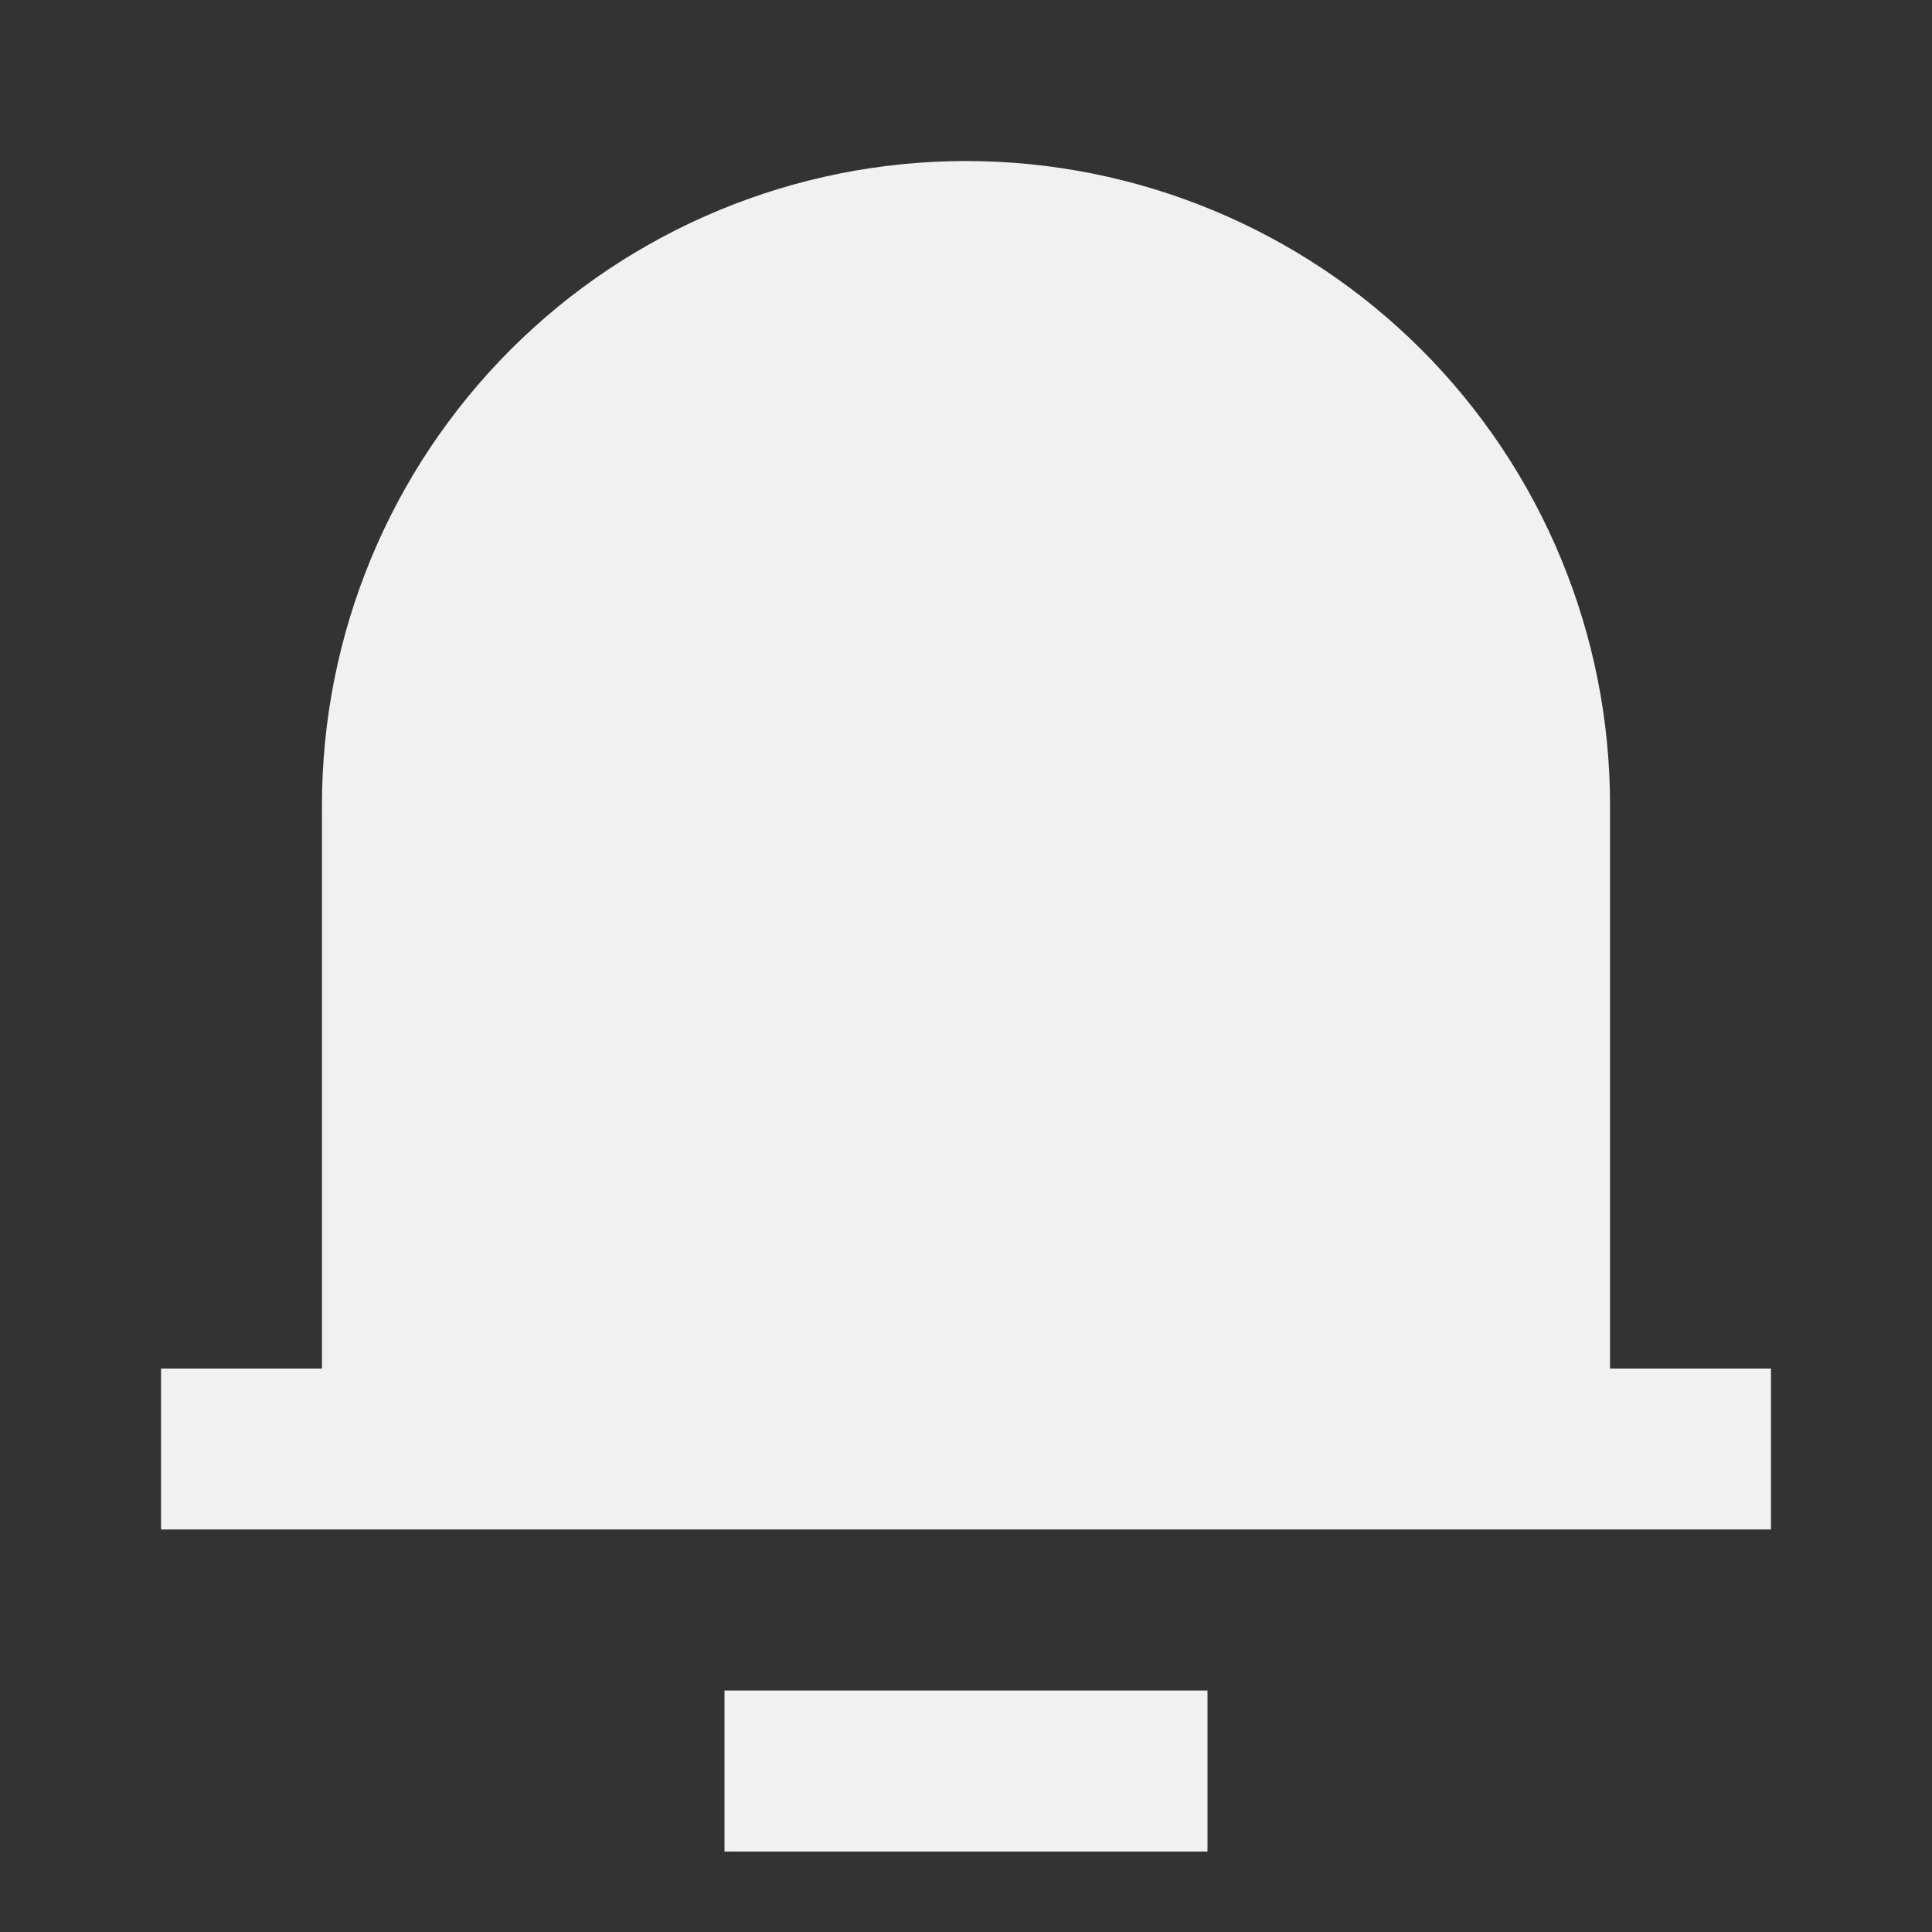 <svg width="20" height="20" viewBox="0 0 20 20" fill="none" xmlns="http://www.w3.org/2000/svg">
<rect x="0" y="0" width="20" height="20" fill="#333333" stroke="none"/>
<g clip-path="url(#clip0_74_7922)">
<path d="M16.667 14.167H18.333V15.833H1.667V14.167H3.333V8.333C3.333 6.565 4.036 4.87 5.286 3.619C6.536 2.369 8.232 1.667 10 1.667C11.768 1.667 13.464 2.369 14.714 3.619C15.964 4.87 16.667 6.565 16.667 8.333V14.167ZM7.5 17.5H12.5V19.167H7.5V17.5Z" fill="#F1F1F1"/>
</g>
<defs>
<clipPath id="clip0_74_7922">
<rect width="20" height="20" fill="white"/>
</clipPath>
</defs>
</svg>
